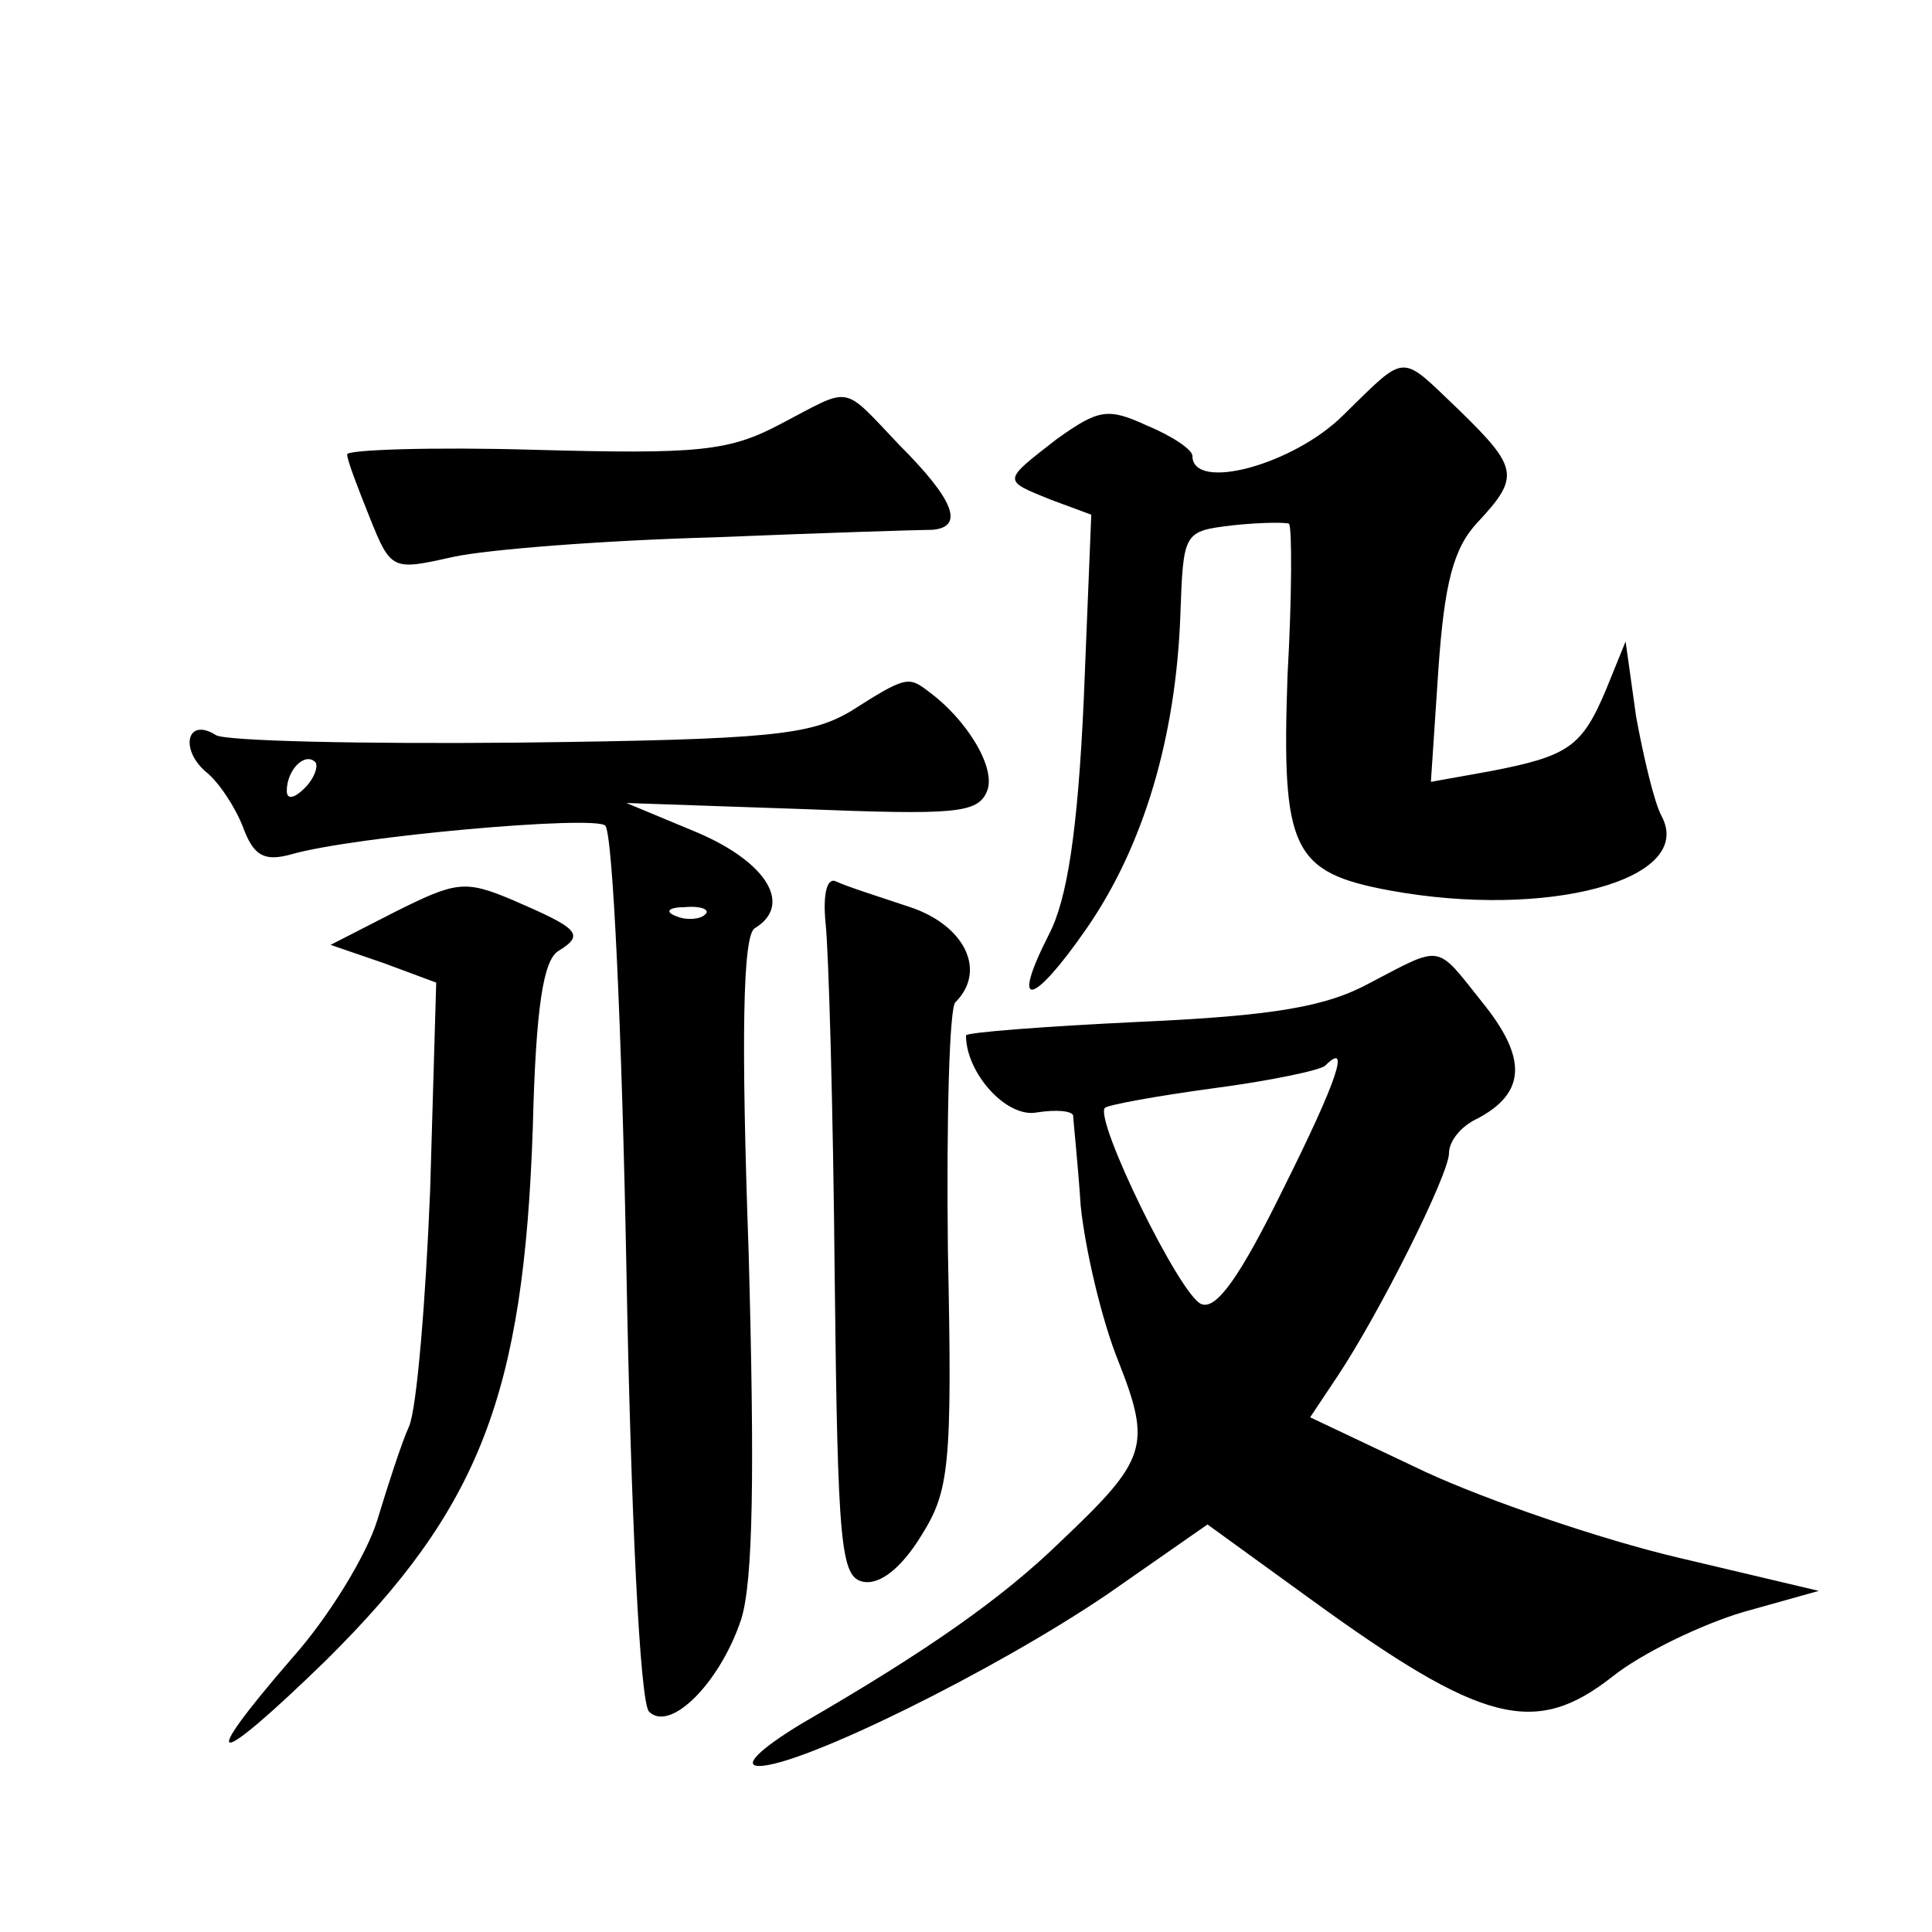 <?xml version="1.0" standalone="no"?>
<!DOCTYPE svg PUBLIC "-//W3C//DTD SVG 20010904//EN"
 "http://www.w3.org/TR/2001/REC-SVG-20010904/DTD/svg10.dtd">
<svg version="1.0" xmlns="http://www.w3.org/2000/svg"
 width="128pt" height="128pt" viewBox="0 0 128 128"
 preserveAspectRatio="xMidYMid meet">
<g transform="translate(0,128) scale(0.1,-0.1)"
fill="#0" stroke="none">
<path d="M890 1005 c-33 -33 -100 -51 -100 -27 0 4 -13 13 -30 20 -26 12 -32 11
-60 -9 -36 -28 -36 -27 -4 -40 l27 -10 -5 -123 c-4 -87 -11 -132 -23 -155 -26 -51
-11 -48 25 4 38 55 59 127 62 207 2 56 2 56 35 60 19 2 35 2 37 1 2 -2 2 -48 -1
-101 -4 -115 3 -130 68 -142 104 -19 202 7 180 49 -5 9 -12 39 -17 66 l-7 50 -13
-32 c-16 -38 -25 -44 -77 -54 l-39 -7 5 75 c4 57 10 80 26 97 28 30 27 36 -12 74
-40 38 -34 39 -77 -3z M517 999 c-34 -18 -54 -20 -163 -17 -68 2 -124 0 -124 -3
0 -4 7 -22 15 -42 14 -35 15 -35 55 -26 23 5 100 11 173 13 73 3 138 5 145 5 21
2 14 20 -22 56 -39 41 -31 39 -79 14z M564 809 c-27 -16 -53 -19 -220 -21 -104
-1 -195 1 -201 5 -19 12 -24 -9 -7 -24 9 -7 20 -24 25 -37 7 -19 14 -23 32 -18
42 12 201 26 208 19 5 -5 11 -136 14 -293 3 -164 9 -288 15 -294 14 -14 47 19 61
61 8 25 9 97 5 243 -5 141 -4 210 4 215 25 15 9 43 -37 63 l-48 20 116 -4 c102
-4 117 -3 123 12 6 15 -13 47 -39 66 -13 10 -15 10 -51 -13z m-362 -51 c-7 -7 -12
-8 -12 -2 0 14 12 26 19 19 2 -3 -1 -11 -7 -17z m265 -84 c-3 -3 -12 -4 -19 -1
-8 3 -5 6 6 6 11 1 17 -2 13 -5z M262 676 l-43 -22 35 -12 35 -13 -4 -137 c-3 -75
-9 -146 -14 -157 -5 -11 -14 -39 -21 -62 -7 -23 -32 -64 -56 -91 -65 -75 -53 -75
22 -2 102 101 131 176 137 353 2 80 7 111 17 117 18 11 13 15 -31 34 -31 13 -37
12 -77 -8z M547 668 c2 -18 5 -123 6 -233 2 -180 4 -200 19 -203 11 -2 25 9 38
30 19 30 21 46 18 190 -1 87 1 161 5 164 21 21 6 51 -30 63 -21 7 -43 14 -49 17
-6 3 -9 -8 -7 -28z M908 629 c-29 -16 -64 -22 -153 -26 -63 -3 -115 -7 -115 -9
0 -25 27 -55 47 -51 13 2 23 1 24 -2 0 -3 3 -30 5 -60 3 -29 14 -76 25 -103 22
-56 19 -65 -38 -119 -39 -38 -89 -73 -172 -121 -28 -17 -39 -28 -28 -28 28 0 156
63 231 114 l66 46 69 -50 c113 -82 148 -91 199 -51 20 16 60 35 87 43 l50 14 -93
22 c-51 12 -127 38 -168 57 l-76 36 18 27 c28 42 74 134 74 148 0 8 8 18 19 23
32 17 33 40 3 77 -31 39 -26 38 -74 13z m-58 -137 c-28 -57 -44 -80 -54 -76 -14
5 -71 122 -64 130 2 2 35 8 72 13 38 5 71 12 74 15 17 17 8 -10 -28 -82z"/>
</g>
</svg>
